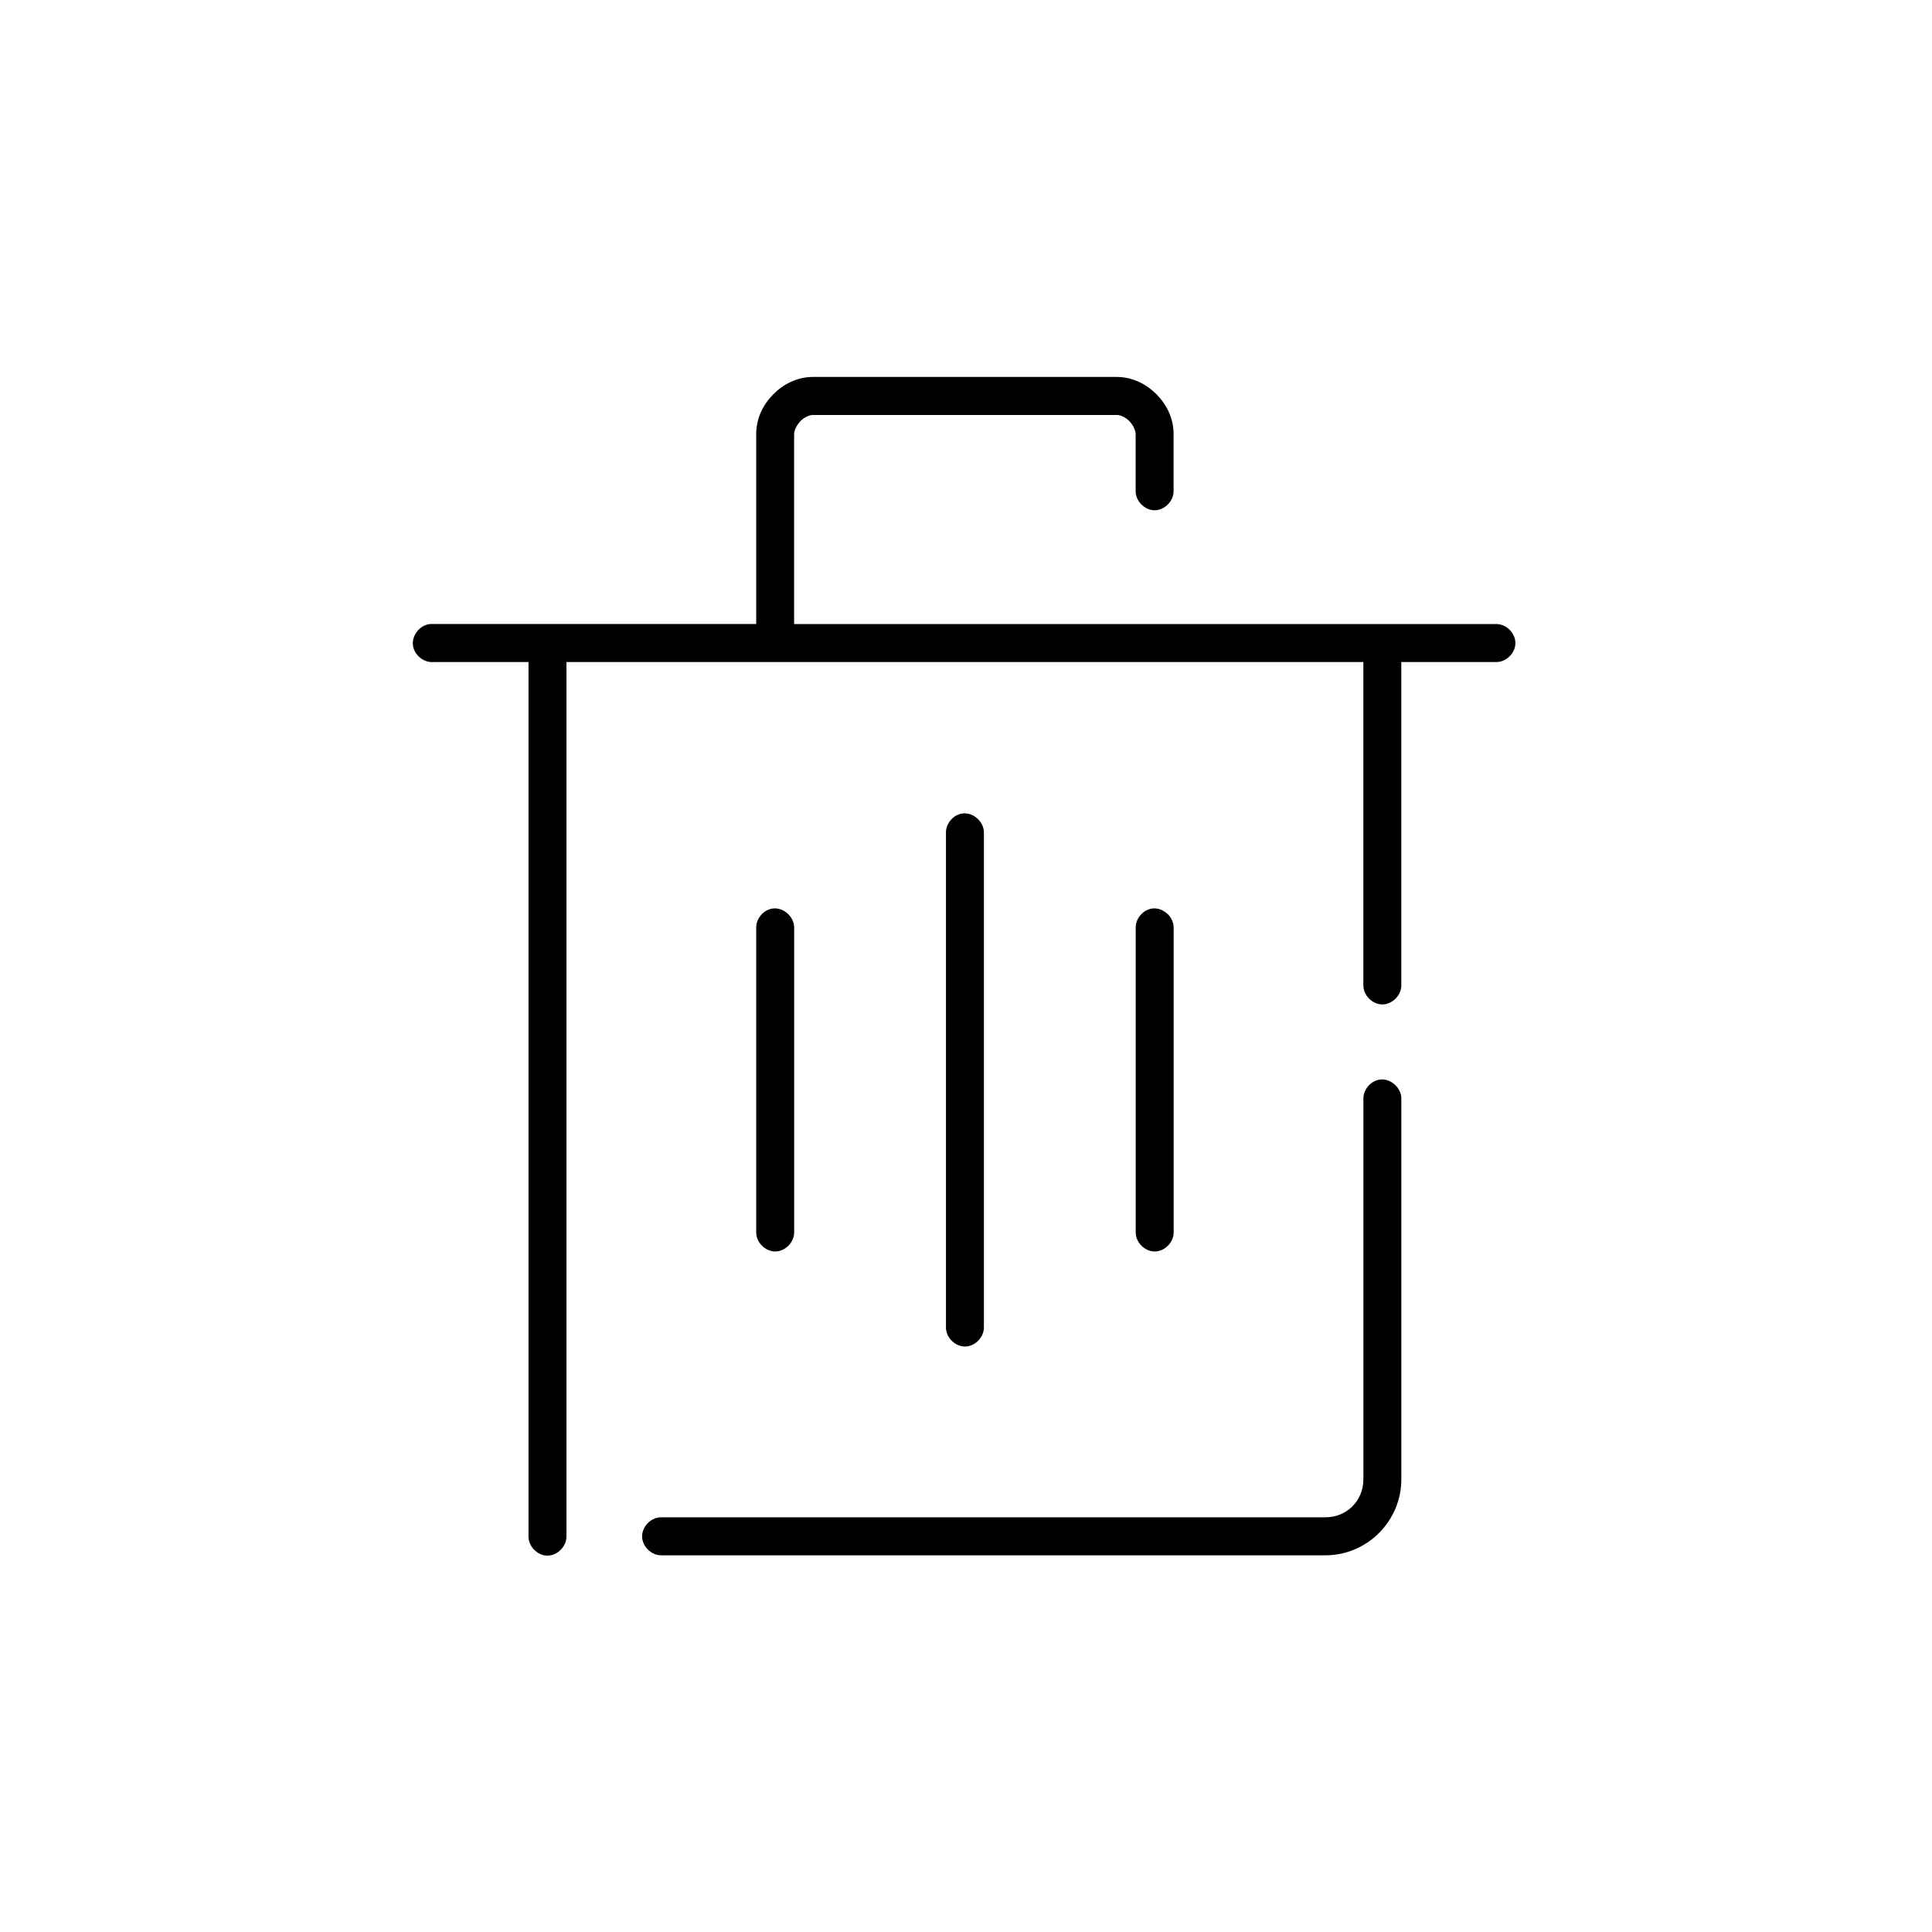 <?xml version="1.0" encoding="UTF-8"?>
<!-- Uploaded to: ICON Repo, www.svgrepo.com, Generator: ICON Repo Mixer Tools -->
<svg fill="#000000" width="800px" height="800px" version="1.1" viewBox="144 144 512 512" xmlns="http://www.w3.org/2000/svg">
 <path d="m359.49 243.89c-4.191 0-7.852 1.883-10.527 4.566-2.676 2.68-4.559 6.348-4.559 10.547v50.371h-86.426c-2.633 0.246-4.805 2.871-4.559 5.508 0.246 2.637 2.867 4.812 5.5 4.566h25.141v231.7c-0.039 2.66 2.371 5.109 5.027 5.109s5.066-2.449 5.027-5.109v-231.7h211.19v85.629c-0.039 2.66 2.371 5.109 5.027 5.109s5.066-2.449 5.027-5.109v-85.629h25.141c2.656 0.039 5.102-2.375 5.102-5.035 0-2.66-2.445-5.074-5.102-5.035h-186.05v-50.371c0-0.84 0.633-2.367 1.727-3.461 1.094-1.098 2.461-1.574 3.301-1.574h80.453c0.84 0 2.203 0.477 3.301 1.574 1.094 1.098 1.727 2.625 1.727 3.461v15.109c-0.039 2.66 2.371 5.109 5.027 5.109s5.066-2.449 5.027-5.109v-15.109c0-4.199-1.883-7.867-4.559-10.547-2.676-2.68-6.336-4.566-10.527-4.566zm39.598 115.69c-2.469 0.309-4.496 2.703-4.398 5.195v130.96c-0.039 2.66 2.371 5.109 5.027 5.109s5.066-2.449 5.027-5.109v-130.96c0.113-2.914-2.769-5.562-5.656-5.195zm-50.285 25.184c-2.469 0.309-4.496 2.703-4.398 5.195v80.59c-0.039 2.66 2.371 5.109 5.027 5.109s5.066-2.449 5.027-5.109v-80.59c0.113-2.914-2.769-5.562-5.656-5.195zm100.57 0c-2.469 0.309-4.496 2.703-4.398 5.195v80.59c-0.039 2.66 2.371 5.109 5.027 5.109s5.066-2.449 5.027-5.109v-80.59c0.113-2.914-2.769-5.562-5.656-5.195zm60.34 45.332c-2.469 0.312-4.496 2.703-4.398 5.195v100.74c0 5.668-4.398 10.074-10.059 10.074h-175.99c-2.656-0.051-5.102 2.375-5.102 5.035s2.445 5.074 5.102 5.035h175.99c11.055 0 20.113-9.074 20.113-20.148v-100.74c0.113-2.914-2.769-5.559-5.656-5.195z"/>
</svg>
